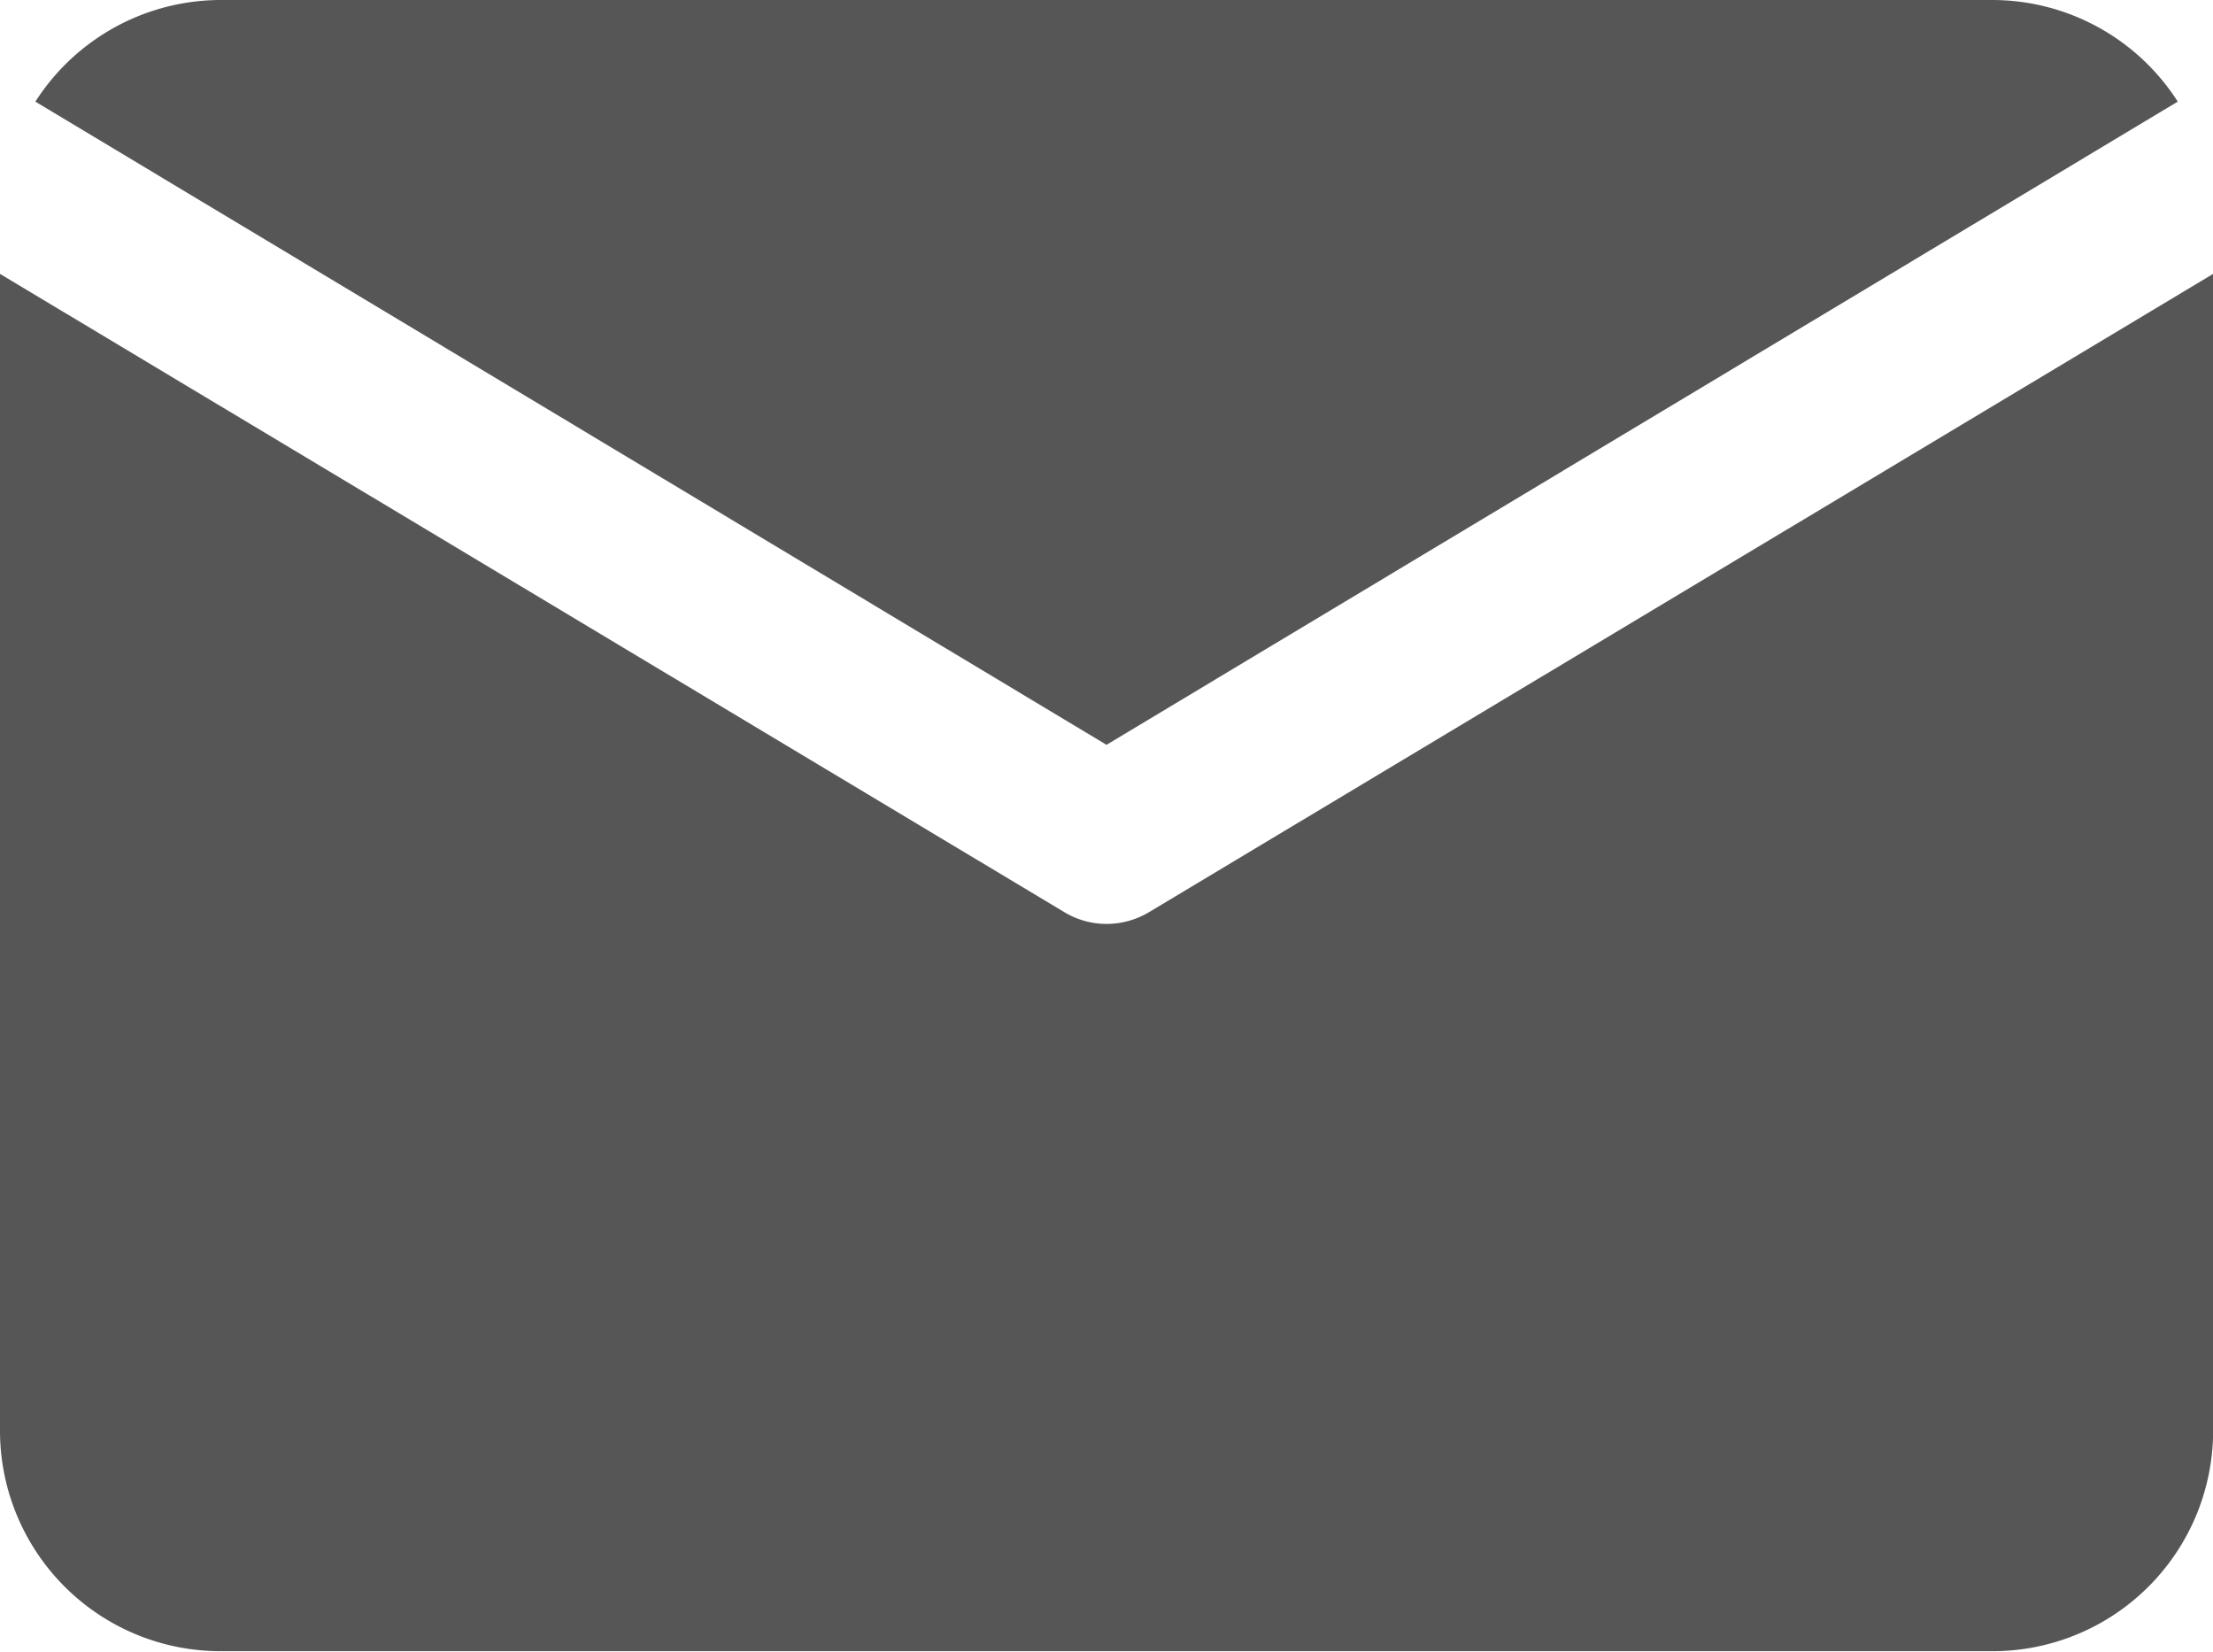 <?xml version="1.0" encoding="UTF-8"?>
<svg xmlns="http://www.w3.org/2000/svg" width="17.14" height="12.791" viewBox="0 0 17.14 12.791">
  <g transform="translate(-0.179 -0.013)">
    <path d="M8.749,5.781,17.046.8A1.707,1.707,0,0,0,15.612.013H1.886A1.707,1.707,0,0,0,.453.8Z" fill="#565656" fill-rule="evenodd"></path>
    <path d="M8.749,7.168a.634.634,0,0,1-.328-.092L.179,2.134V11.1A1.708,1.708,0,0,0,1.886,12.8H15.612A1.708,1.708,0,0,0,17.32,11.1V2.134L9.08,7.076a.643.643,0,0,1-.331.092Z" fill="#565656" fill-rule="evenodd"></path>
  </g>
</svg>
